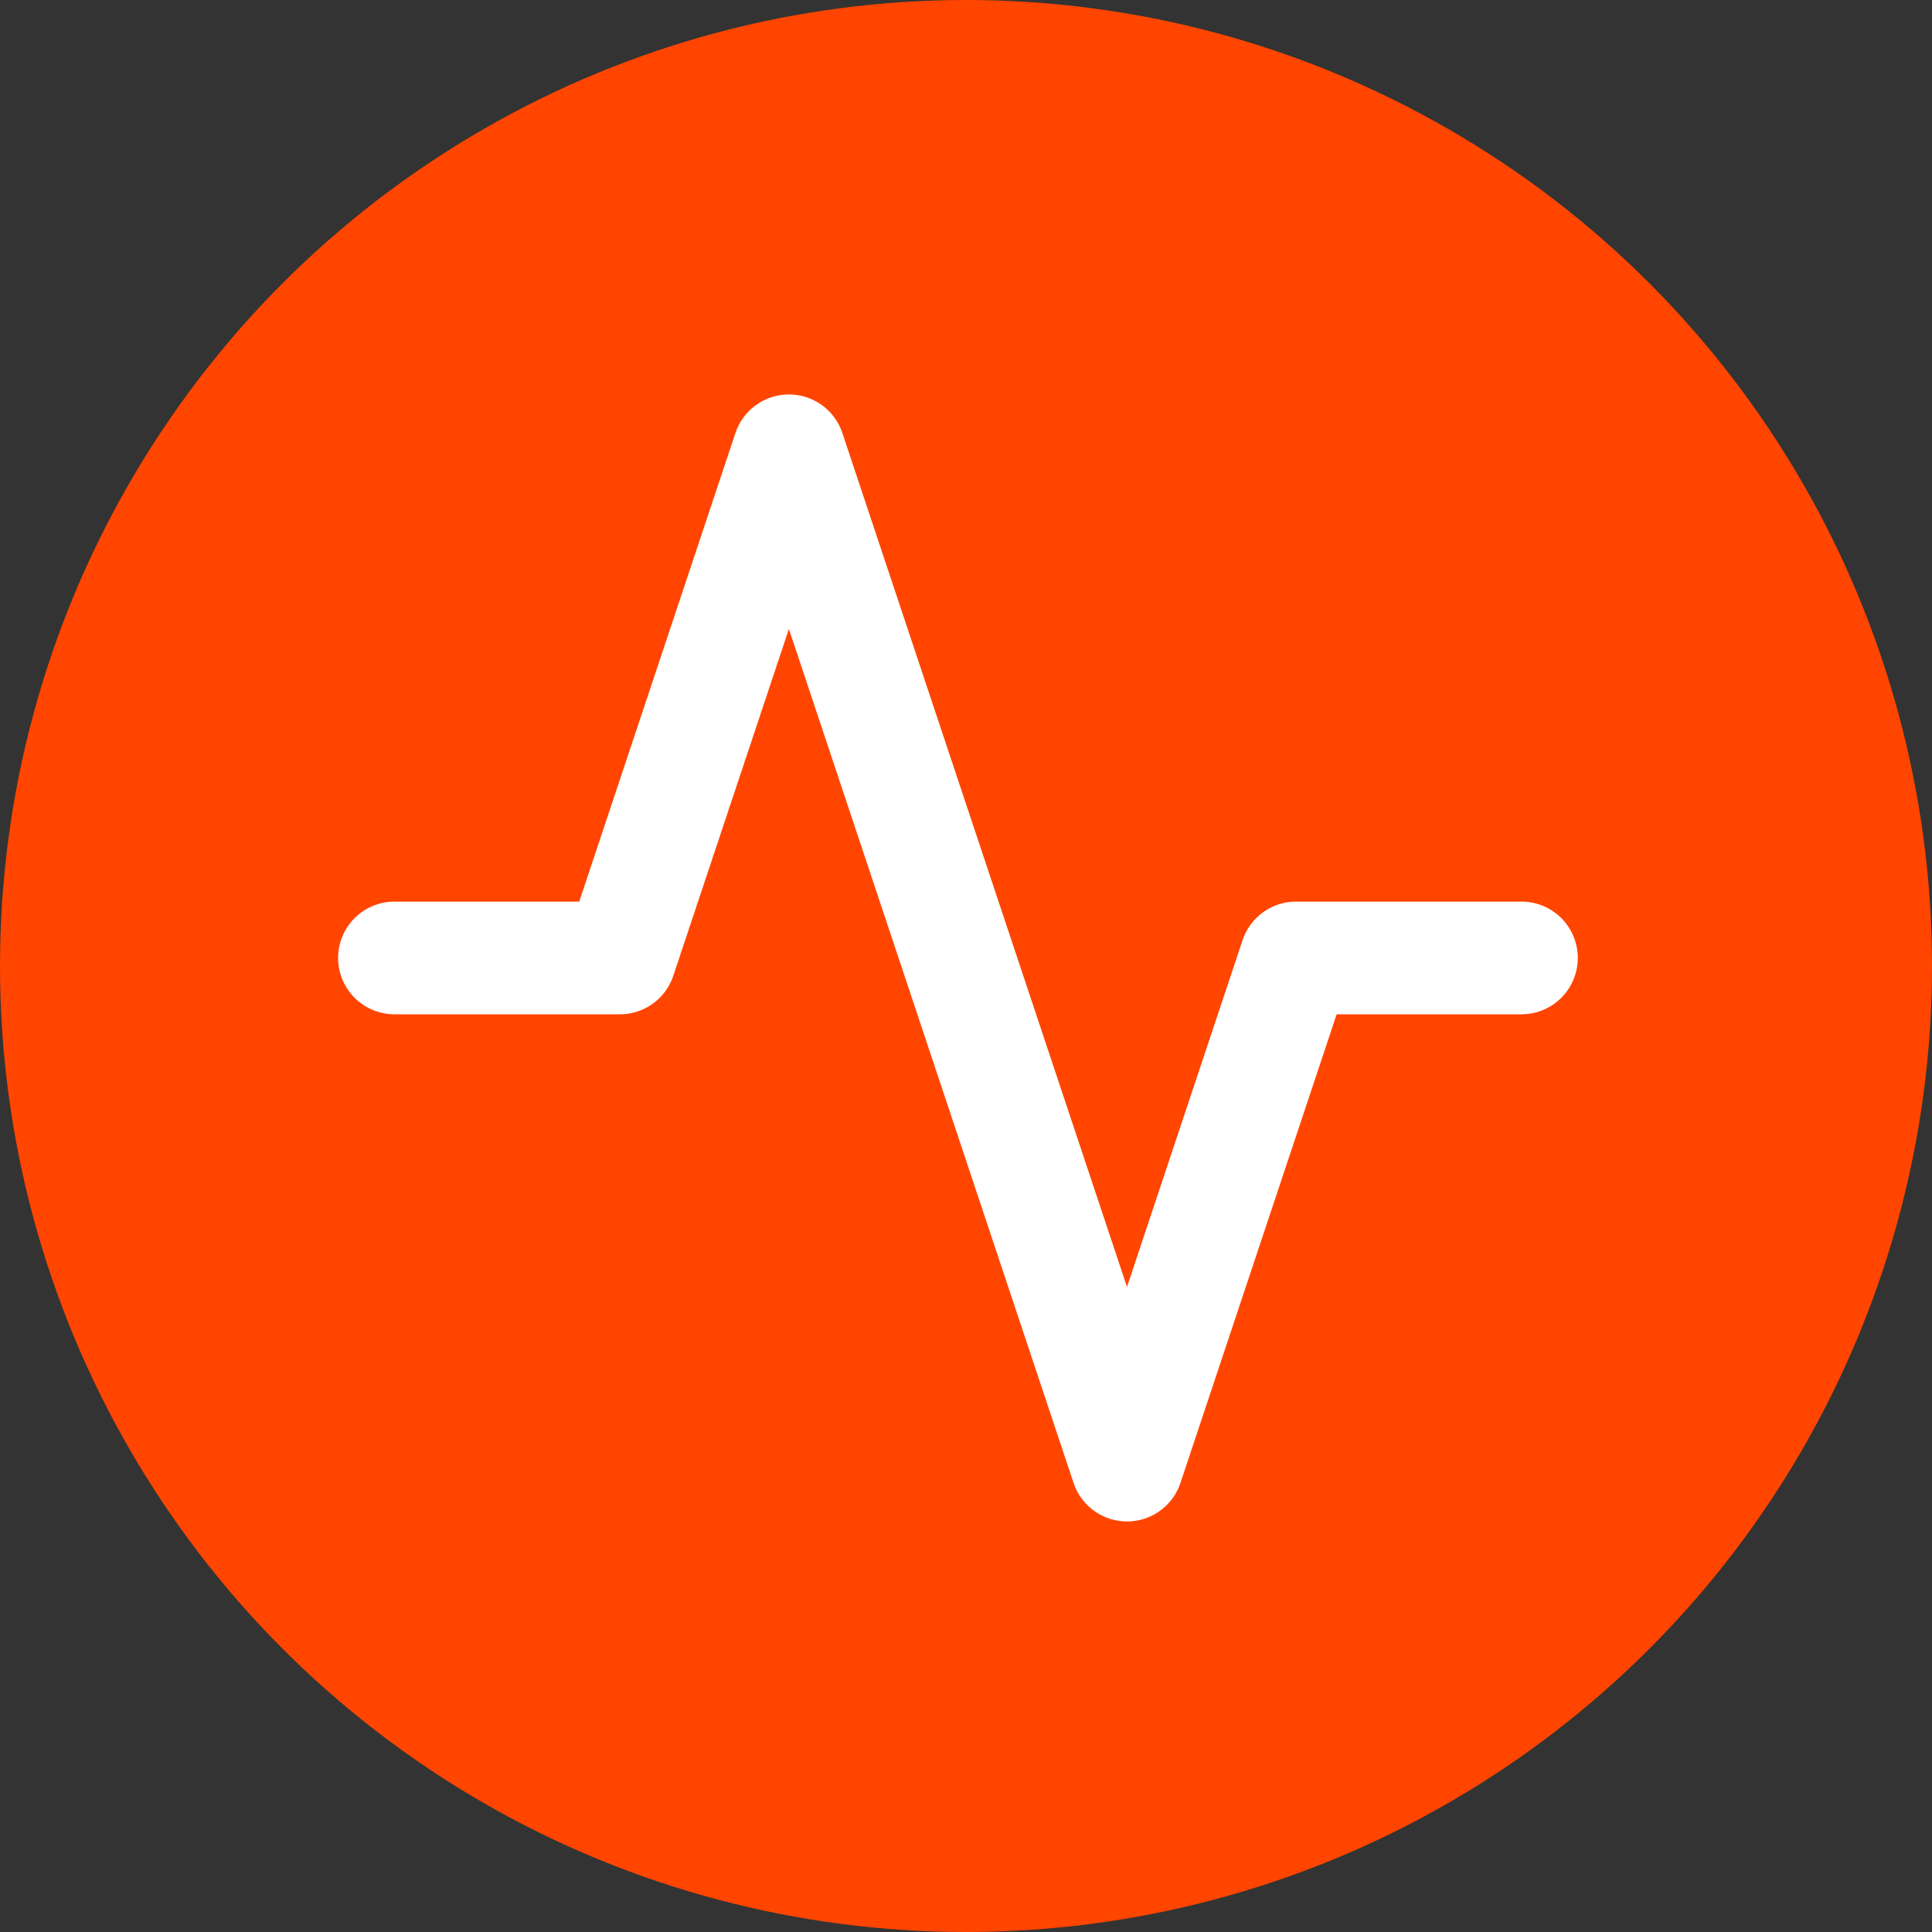 <svg xmlns="http://www.w3.org/2000/svg" viewBox="0 0 24 24">
  <rect x="0" y="0" width="24" height="24" fill="#333333" stroke="none"/>
  <circle cx="12" cy="12" r="12" fill="#FF4500" />
  <polyline points="22 12 18 12 15 21 9 3 6 12 2 12" fill="none" stroke="white" stroke-width="2" stroke-linecap="round" stroke-linejoin="round" transform="scale(0.7) translate(5, 5)" />
</svg>
